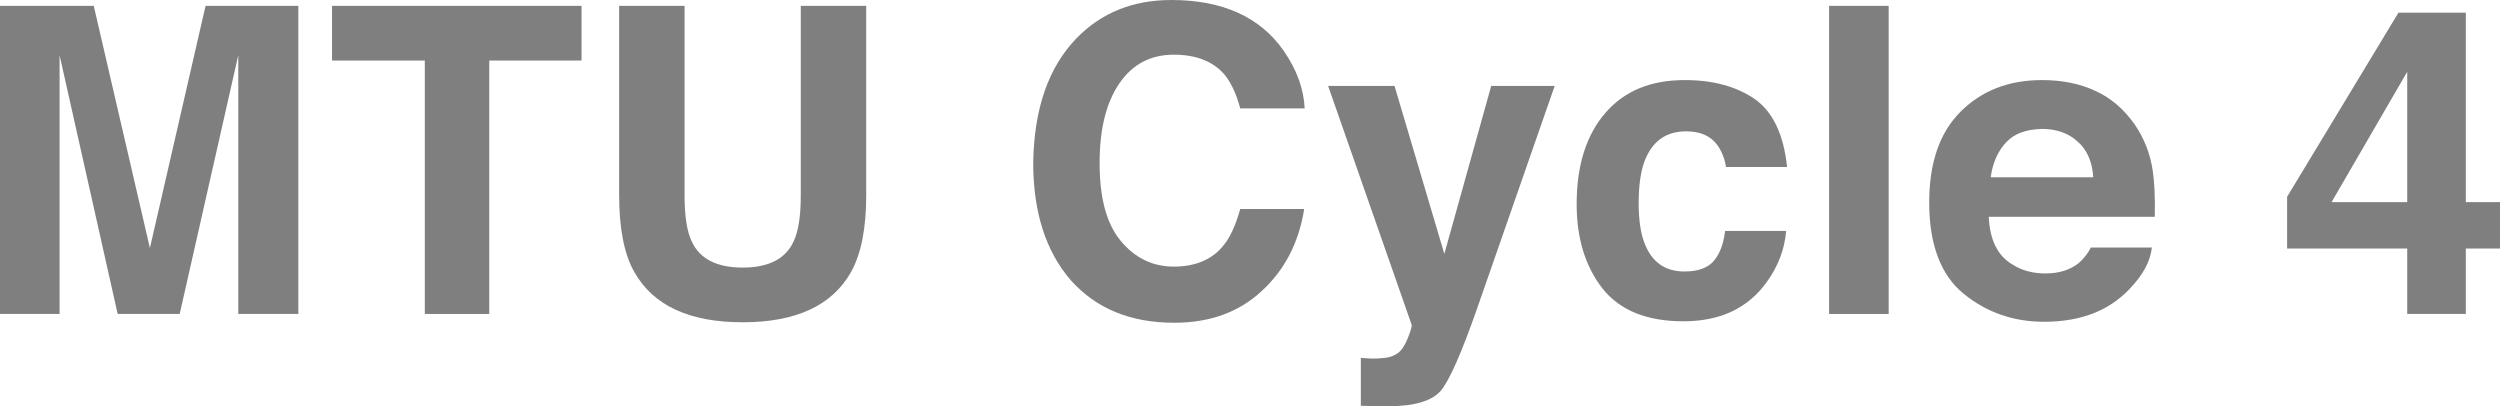 <?xml version="1.0" encoding="utf-8"?>
<!-- Generator: Adobe Illustrator 22.1.0, SVG Export Plug-In . SVG Version: 6.00 Build 0)  -->
<svg version="1.1" id="Ebene_1" xmlns="http://www.w3.org/2000/svg" xmlns:xlink="http://www.w3.org/1999/xlink" x="0px" y="0px"
	 viewBox="0 0 307.2 49.9" style="enable-background:new 0 0 307.2 49.9;" xml:space="preserve">
<style type="text/css">
	.st0{fill:#7F7F7F;}
</style>
<g transform="scale(0.6)">
	<path class="st0" d="M42.1,1.2h19v63.1H48.8V21.6c0-1.2,0-2.9,0-5.2c0-2.2,0-3.9,0-5.1l-12,53H24.1l-11.9-53c0,1.2,0,2.9,0,5.1
		s0,3.9,0,5.2v42.7H0V1.2h19.2l11.5,49.6L42.1,1.2z"/>
	<path class="st0" d="M119.1,1.2v11.2h-18.9v51.9H87V12.4H68V1.2H119.1z"/>
	<path class="st0" d="M126.8,1.2h13.4V40c0,4.3,0.5,7.5,1.5,9.5c1.6,3.5,5.1,5.3,10.4,5.3c5.3,0,8.8-1.8,10.4-5.3
		c1-2,1.5-5.2,1.5-9.5V1.2h13.4V40c0,6.7-1,11.9-3.1,15.7C170.4,62.6,163,66,152.1,66s-18.3-3.4-22.2-10.3c-2.1-3.7-3.1-9-3.1-15.7
		L126.8,1.2L126.8,1.2z"/>
	<path class="st0" d="M220.5,7.8C225.6,2.6,232,0,239.9,0c10.5,0,18.2,3.5,23,10.4c2.7,3.9,4.1,7.8,4.3,11.8H254
		c-0.8-3-1.9-5.3-3.2-6.9c-2.3-2.7-5.8-4.1-10.4-4.1c-4.7,0-8.4,1.9-11.1,5.8c-2.7,3.9-4.1,9.3-4.1,16.4s1.4,12.4,4.3,15.9
		c2.9,3.5,6.5,5.3,10.9,5.3c4.5,0,8-1.5,10.3-4.5c1.3-1.6,2.4-4.1,3.3-7.3h13.1c-1.1,6.9-4,12.5-8.7,16.8
		c-4.6,4.3-10.6,6.5-17.9,6.5c-9,0-16-2.9-21.2-8.7c-5.1-5.9-7.7-13.9-7.7-24.1C211.8,22.2,214.7,13.8,220.5,7.8z"/>
	<path class="st0" d="M278.7,73.3l1.5,0.1c1.2,0.1,2.3,0,3.4-0.1s2-0.5,2.7-1s1.4-1.5,2-3s0.9-2.5,0.8-2.8L272,17.6h13.6L295.8,52
		l9.6-34.4h13l-16,45.9c-3.1,8.8-5.5,14.3-7.3,16.5c-1.8,2.1-5.4,3.2-10.8,3.2c-1.1,0-2,0-2.6,0c-0.7,0-1.6-0.1-3-0.1L278.7,73.3
		L278.7,73.3z"/>
	<path class="st0" d="M353.5,34.4c-0.2-1.7-0.8-3.3-1.8-4.7c-1.4-1.9-3.5-2.8-6.4-2.8c-4.1,0-6.9,2-8.5,6.1c-0.8,2.2-1.2,5-1.2,8.6
		c0,3.4,0.4,6.2,1.2,8.2c1.5,3.9,4.2,5.8,8.2,5.8c2.9,0,4.9-0.8,6.1-2.3s1.9-3.5,2.2-6h12.5c-0.3,3.7-1.6,7.2-4,10.5
		c-3.8,5.3-9.5,8-17,8s-13-2.2-16.6-6.7c-3.5-4.5-5.3-10.2-5.3-17.3c0-8,2-14.2,5.9-18.7s9.3-6.7,16.2-6.7c5.9,0,10.6,1.3,14.4,3.9
		c3.7,2.6,5.9,7.3,6.6,13.9h-12.5V34.4z"/>
	<path class="st0" d="M386.8,64.3h-12.2V1.2h12.2V64.3z"/>
	<path class="st0" d="M429.1,18.6c3.3,1.5,5.9,3.8,8.1,6.9c1.9,2.8,3.2,6,3.7,9.6c0.3,2.1,0.5,5.2,0.4,9.3h-34
		c0.2,4.7,1.8,8,4.9,9.8c1.9,1.2,4.1,1.8,6.7,1.8c2.8,0,5-0.7,6.8-2.1c0.9-0.8,1.8-1.8,2.5-3.2h12.5c-0.3,2.8-1.8,5.6-4.5,8.4
		c-4.2,4.5-10,6.8-17.6,6.8c-6.2,0-11.7-1.9-16.4-5.7c-4.7-3.8-7.1-10.1-7.1-18.7c0-8.1,2.1-14.3,6.4-18.6s9.8-6.5,16.7-6.5
		C422.2,16.4,425.9,17.1,429.1,18.6z M410.9,29.1c-1.7,1.8-2.8,4.2-3.2,7.2h21c-0.2-3.2-1.3-5.7-3.3-7.4c-1.9-1.7-4.4-2.5-7.2-2.5
		C415,26.5,412.6,27.3,410.9,29.1z"/>
	<path class="st0" d="M512,50.9h-7v13.4h-12V50.9h-24.6V40.3l22.8-37.7H505v38.8h7V50.9z M493,41.4V14.7l-15.5,26.7H493z"/>
</g>
</svg>
